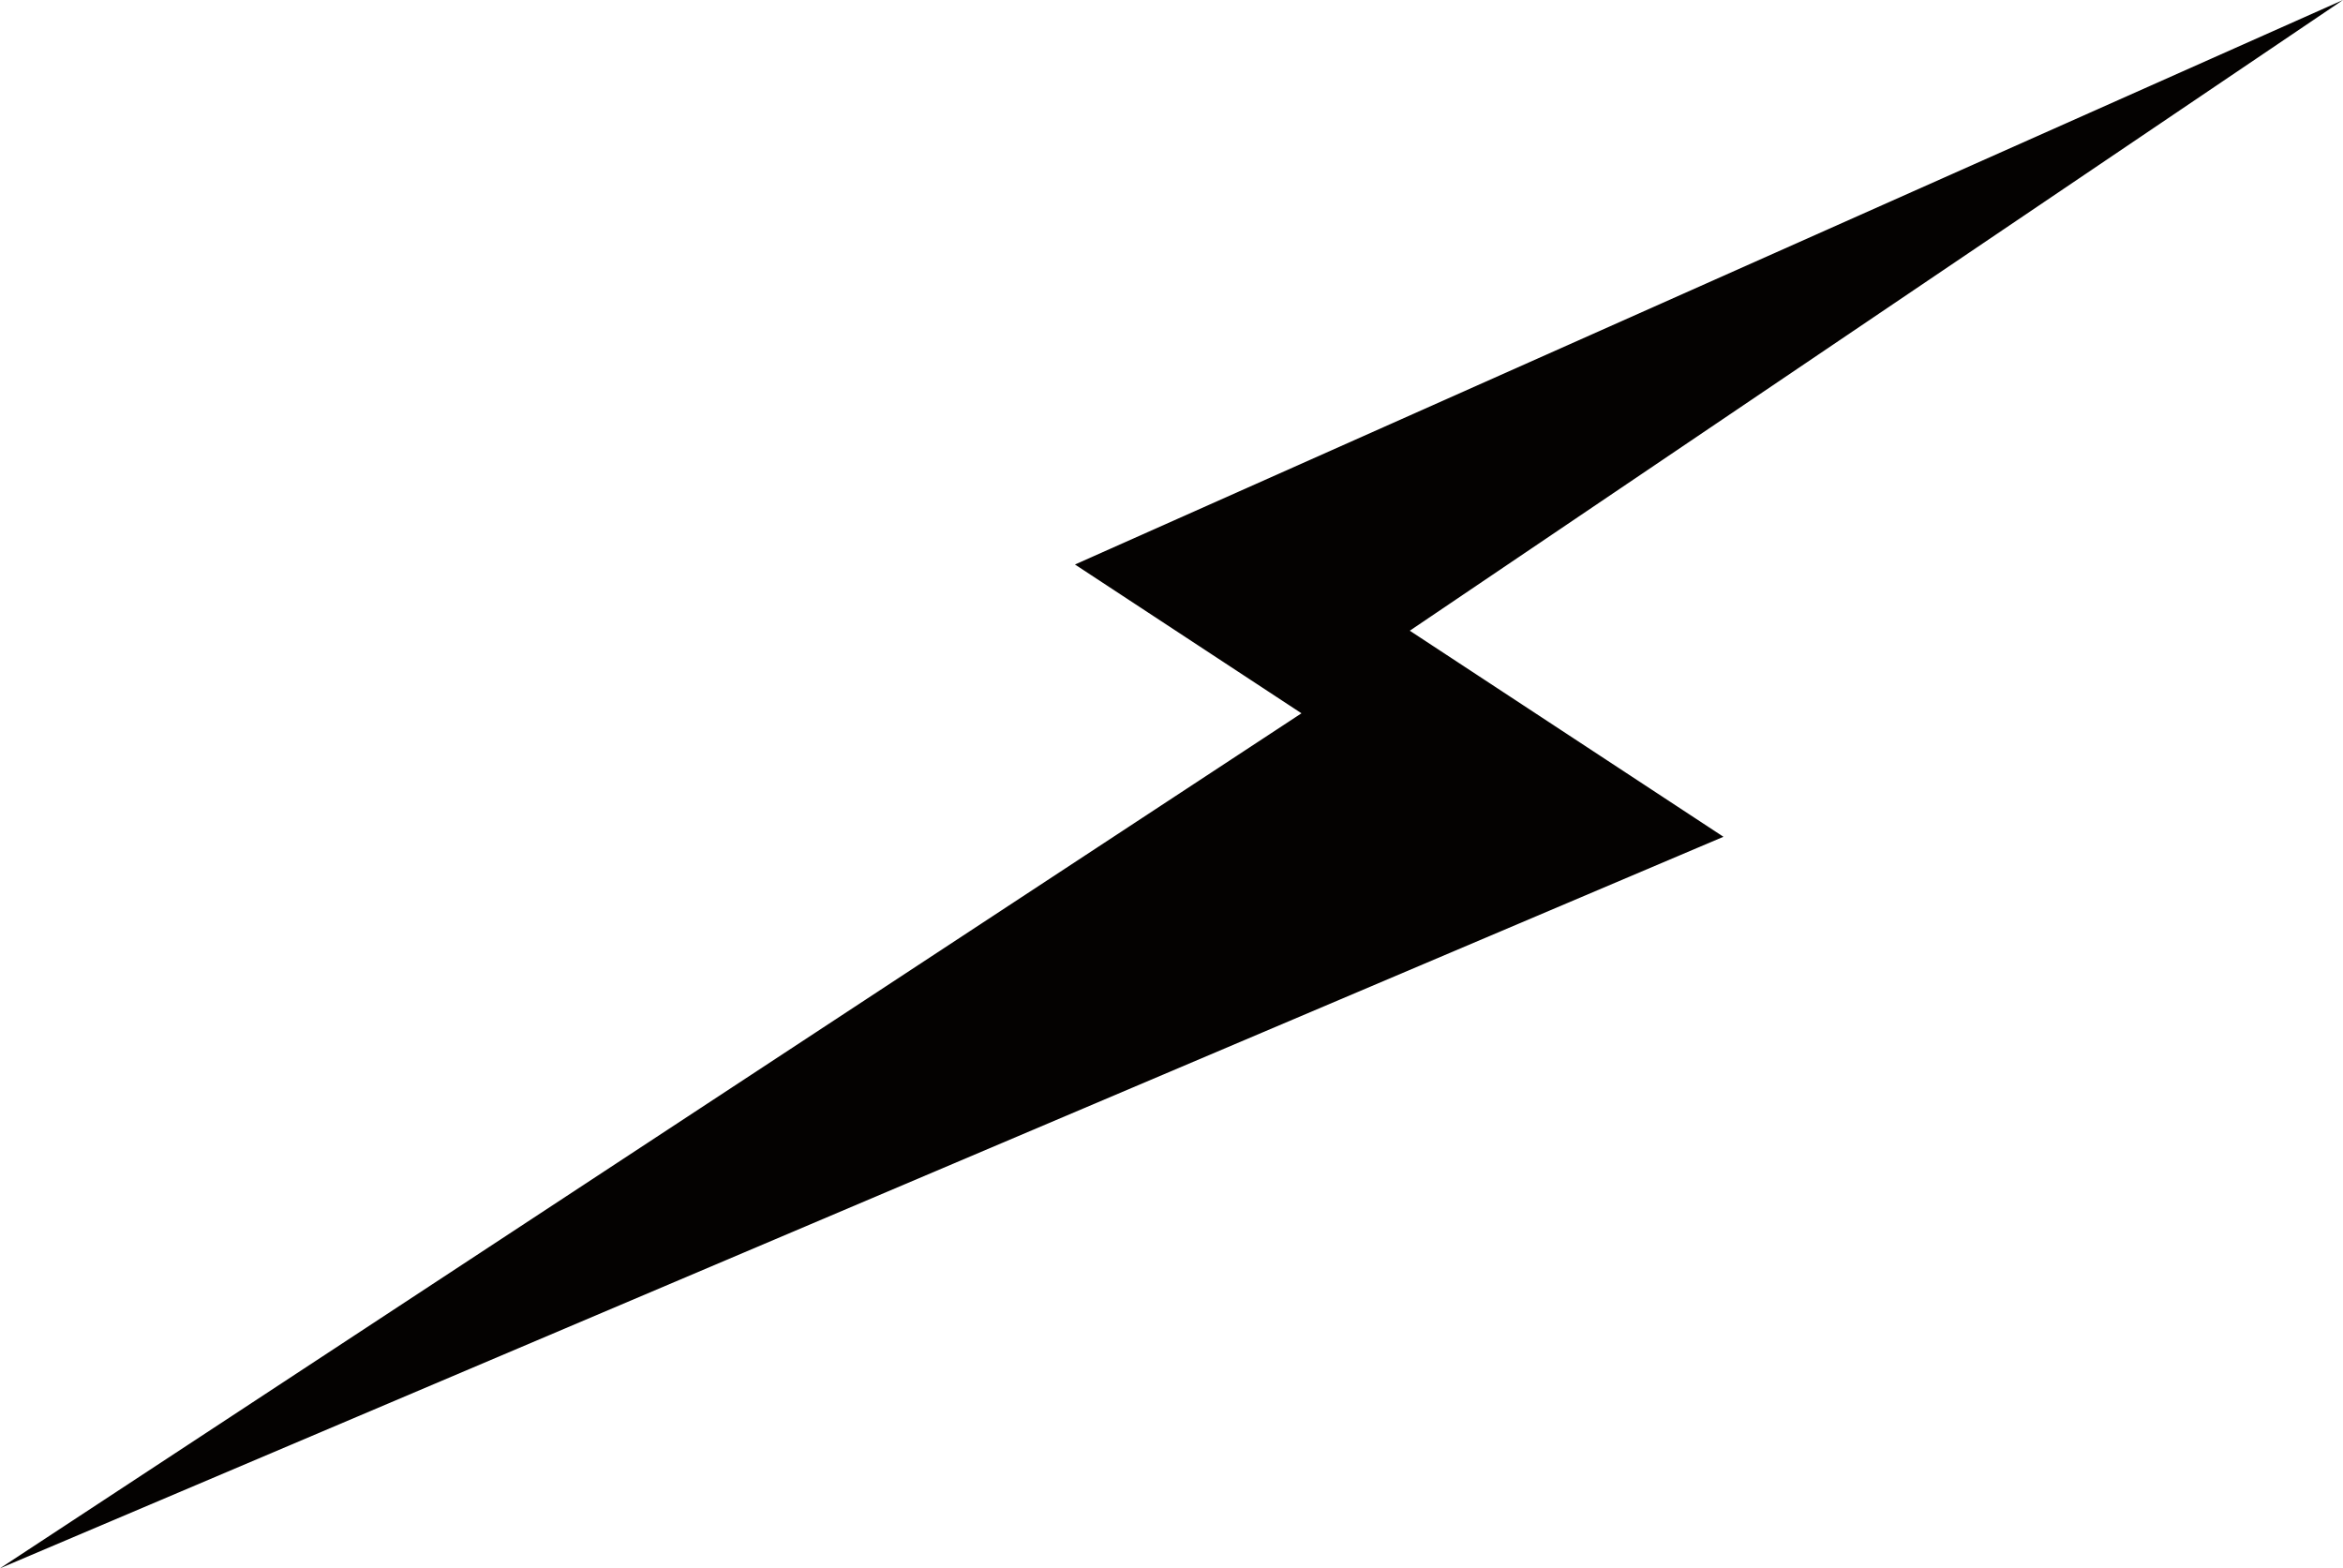 <?xml version="1.0" encoding="UTF-8" standalone="no"?><svg xmlns="http://www.w3.org/2000/svg" xmlns:xlink="http://www.w3.org/1999/xlink" data-name="Layer 1" fill="#000000" height="2075.5" preserveAspectRatio="xMidYMid meet" version="1" viewBox="0.0 0.0 3100.9 2075.5" width="3100.9" zoomAndPan="magnify"><defs><radialGradient cx="2676.27" cy="523.25" gradientUnits="userSpaceOnUse" id="a" r="1836.37" xlink:actuate="onLoad" xlink:show="other" xlink:type="simple"><stop offset="0" stop-color="#040201"/><stop offset="0.46" stop-color="#040201"/><stop offset="0.99" stop-color="#040201"/></radialGradient></defs><path d="M0 2075.5L1722.46 943.99 1422.69 747.07 3100.92 0 1865.8 834.7 2280.93 1107.41 0 2075.5z" fill="url(#a)"/></svg>